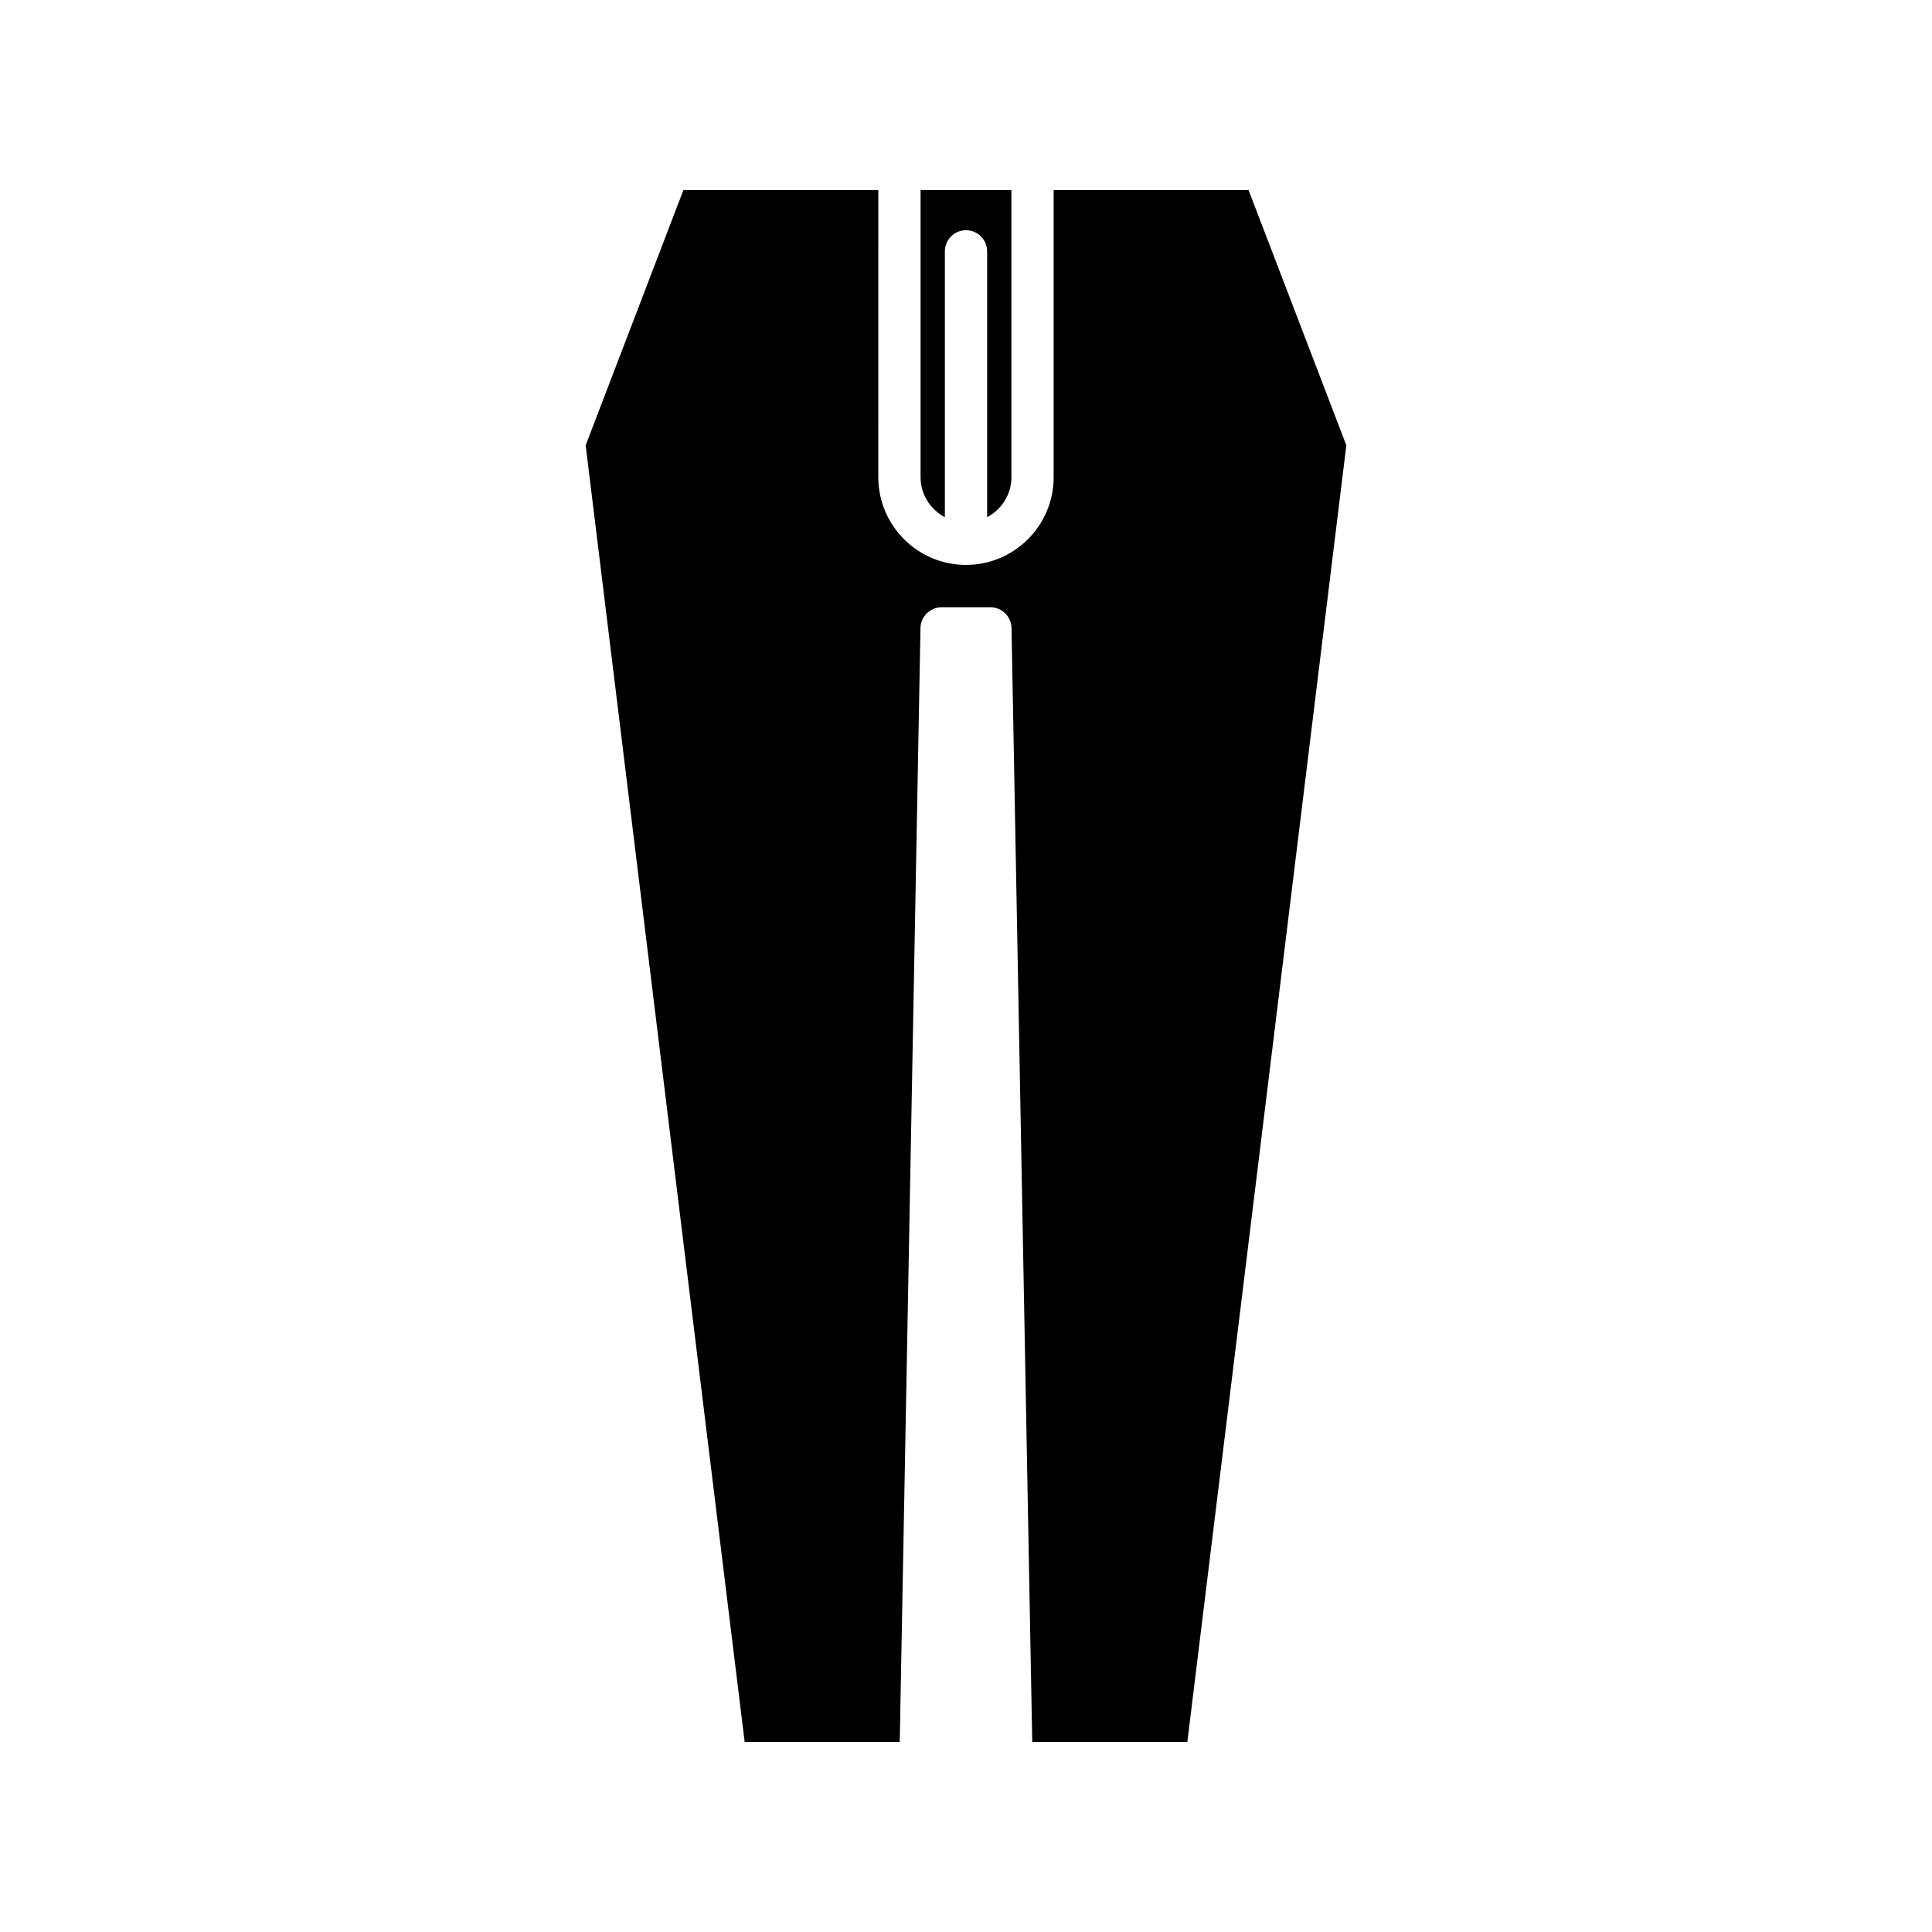 <?xml version="1.0" encoding="UTF-8"?>
<!-- Uploaded to: ICON Repo, www.iconrepo.com, Generator: ICON Repo Mixer Tools -->
<svg fill="#000000" width="800px" height="800px" version="1.1" viewBox="144 144 512 512" xmlns="http://www.w3.org/2000/svg">
 <g>
  <path d="m394.4 281.06v-70.453c0-3.09 2.508-5.598 5.598-5.598s5.598 2.508 5.598 5.598v70.453c3.809-2.023 6.441-5.988 6.441-10.59l-0.004-76.102h-24.074v76.102c0 4.602 2.629 8.566 6.441 10.59z"/>
  <path d="m382.44 605.63 5.496-295.2c0.059-3.051 2.547-5.496 5.598-5.496h12.93c3.051 0 5.539 2.445 5.598 5.496l5.492 295.2h41.105l42.133-343.62-25.91-67.641h-51.652v76.102c0 12.812-10.422 23.234-23.234 23.234s-23.234-10.422-23.234-23.234l0.004-76.102h-51.652l-25.906 67.641 42.133 343.62z"/>
 </g>
</svg>
